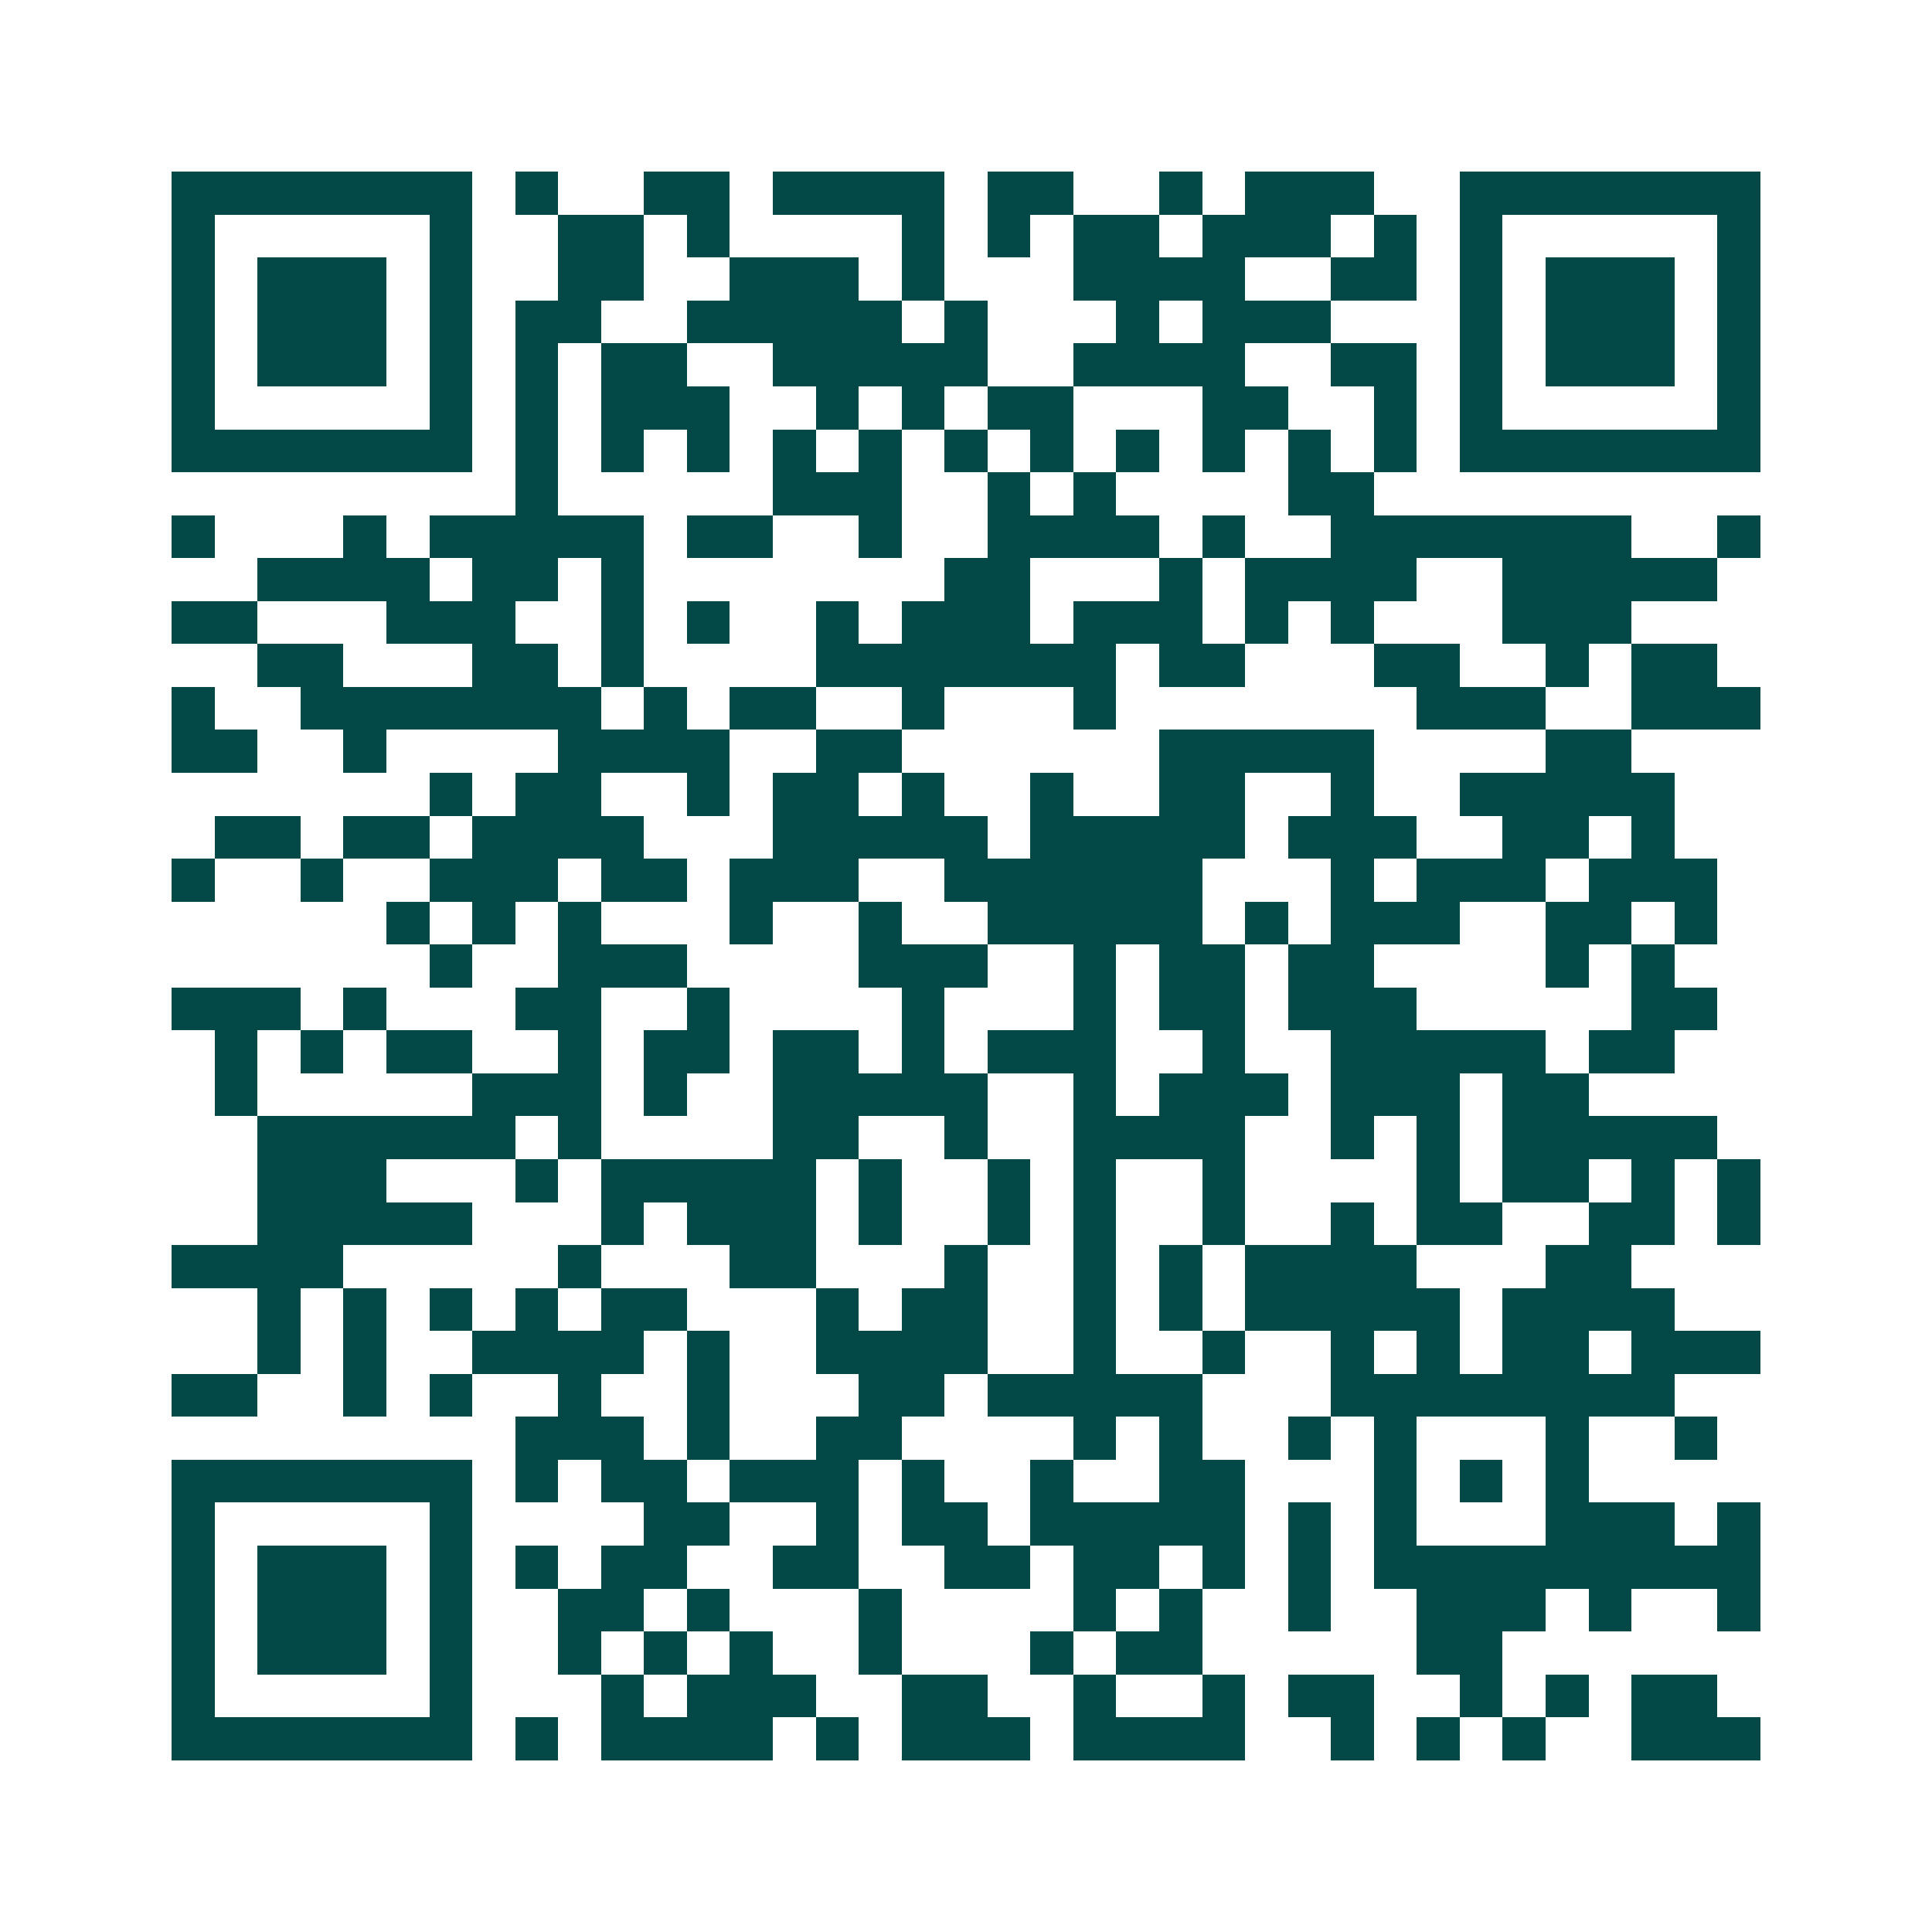 <svg xmlns="http://www.w3.org/2000/svg" width="200" height="200" viewBox="0 0 45 45" shape-rendering="crispEdges"><path fill="#ffffff" d="M0 0h45v45H0z"/><path stroke="#014847" d="M4 4.5h7m1 0h1m2 0h2m1 0h4m1 0h2m2 0h1m1 0h3m2 0h7M4 5.5h1m5 0h1m2 0h2m1 0h1m4 0h1m1 0h1m1 0h2m1 0h3m1 0h1m1 0h1m5 0h1M4 6.5h1m1 0h3m1 0h1m2 0h2m2 0h3m1 0h1m3 0h4m2 0h2m1 0h1m1 0h3m1 0h1M4 7.5h1m1 0h3m1 0h1m1 0h2m2 0h5m1 0h1m3 0h1m1 0h3m3 0h1m1 0h3m1 0h1M4 8.5h1m1 0h3m1 0h1m1 0h1m1 0h2m2 0h5m2 0h4m2 0h2m1 0h1m1 0h3m1 0h1M4 9.5h1m5 0h1m1 0h1m1 0h3m2 0h1m1 0h1m1 0h2m3 0h2m2 0h1m1 0h1m5 0h1M4 10.5h7m1 0h1m1 0h1m1 0h1m1 0h1m1 0h1m1 0h1m1 0h1m1 0h1m1 0h1m1 0h1m1 0h1m1 0h7M12 11.5h1m5 0h3m2 0h1m1 0h1m4 0h2M4 12.5h1m3 0h1m1 0h5m1 0h2m2 0h1m2 0h4m1 0h1m2 0h7m2 0h1M6 13.5h4m1 0h2m1 0h1m7 0h2m3 0h1m1 0h4m2 0h5M4 14.5h2m3 0h3m2 0h1m1 0h1m2 0h1m1 0h3m1 0h3m1 0h1m1 0h1m3 0h3M6 15.5h2m3 0h2m1 0h1m4 0h7m1 0h2m3 0h2m2 0h1m1 0h2M4 16.5h1m2 0h7m1 0h1m1 0h2m2 0h1m3 0h1m7 0h3m2 0h3M4 17.5h2m2 0h1m4 0h4m2 0h2m6 0h5m4 0h2M10 18.5h1m1 0h2m2 0h1m1 0h2m1 0h1m2 0h1m2 0h2m2 0h1m2 0h5M5 19.5h2m1 0h2m1 0h4m3 0h5m1 0h5m1 0h3m2 0h2m1 0h1M4 20.5h1m2 0h1m2 0h3m1 0h2m1 0h3m2 0h6m3 0h1m1 0h3m1 0h3M9 21.5h1m1 0h1m1 0h1m3 0h1m2 0h1m2 0h5m1 0h1m1 0h3m2 0h2m1 0h1M10 22.5h1m2 0h3m4 0h3m2 0h1m1 0h2m1 0h2m4 0h1m1 0h1M4 23.5h3m1 0h1m3 0h2m2 0h1m4 0h1m3 0h1m1 0h2m1 0h3m5 0h2M5 24.5h1m1 0h1m1 0h2m2 0h1m1 0h2m1 0h2m1 0h1m1 0h3m2 0h1m2 0h5m1 0h2M5 25.5h1m5 0h3m1 0h1m2 0h5m2 0h1m1 0h3m1 0h3m1 0h2M6 26.5h6m1 0h1m4 0h2m2 0h1m2 0h4m2 0h1m1 0h1m1 0h5M6 27.5h3m3 0h1m1 0h5m1 0h1m2 0h1m1 0h1m2 0h1m4 0h1m1 0h2m1 0h1m1 0h1M6 28.5h5m3 0h1m1 0h3m1 0h1m2 0h1m1 0h1m2 0h1m2 0h1m1 0h2m2 0h2m1 0h1M4 29.5h4m5 0h1m3 0h2m3 0h1m2 0h1m1 0h1m1 0h4m3 0h2M6 30.5h1m1 0h1m1 0h1m1 0h1m1 0h2m3 0h1m1 0h2m2 0h1m1 0h1m1 0h5m1 0h4M6 31.5h1m1 0h1m2 0h4m1 0h1m2 0h4m2 0h1m2 0h1m2 0h1m1 0h1m1 0h2m1 0h3M4 32.5h2m2 0h1m1 0h1m2 0h1m2 0h1m3 0h2m1 0h5m3 0h8M12 33.5h3m1 0h1m2 0h2m4 0h1m1 0h1m2 0h1m1 0h1m3 0h1m2 0h1M4 34.5h7m1 0h1m1 0h2m1 0h3m1 0h1m2 0h1m2 0h2m3 0h1m1 0h1m1 0h1M4 35.5h1m5 0h1m4 0h2m2 0h1m1 0h2m1 0h5m1 0h1m1 0h1m3 0h3m1 0h1M4 36.5h1m1 0h3m1 0h1m1 0h1m1 0h2m2 0h2m2 0h2m1 0h2m1 0h1m1 0h1m1 0h9M4 37.5h1m1 0h3m1 0h1m2 0h2m1 0h1m3 0h1m4 0h1m1 0h1m2 0h1m2 0h3m1 0h1m2 0h1M4 38.5h1m1 0h3m1 0h1m2 0h1m1 0h1m1 0h1m2 0h1m3 0h1m1 0h2m5 0h2M4 39.5h1m5 0h1m3 0h1m1 0h3m2 0h2m2 0h1m2 0h1m1 0h2m2 0h1m1 0h1m1 0h2M4 40.5h7m1 0h1m1 0h4m1 0h1m1 0h3m1 0h4m2 0h1m1 0h1m1 0h1m2 0h3"/></svg>
